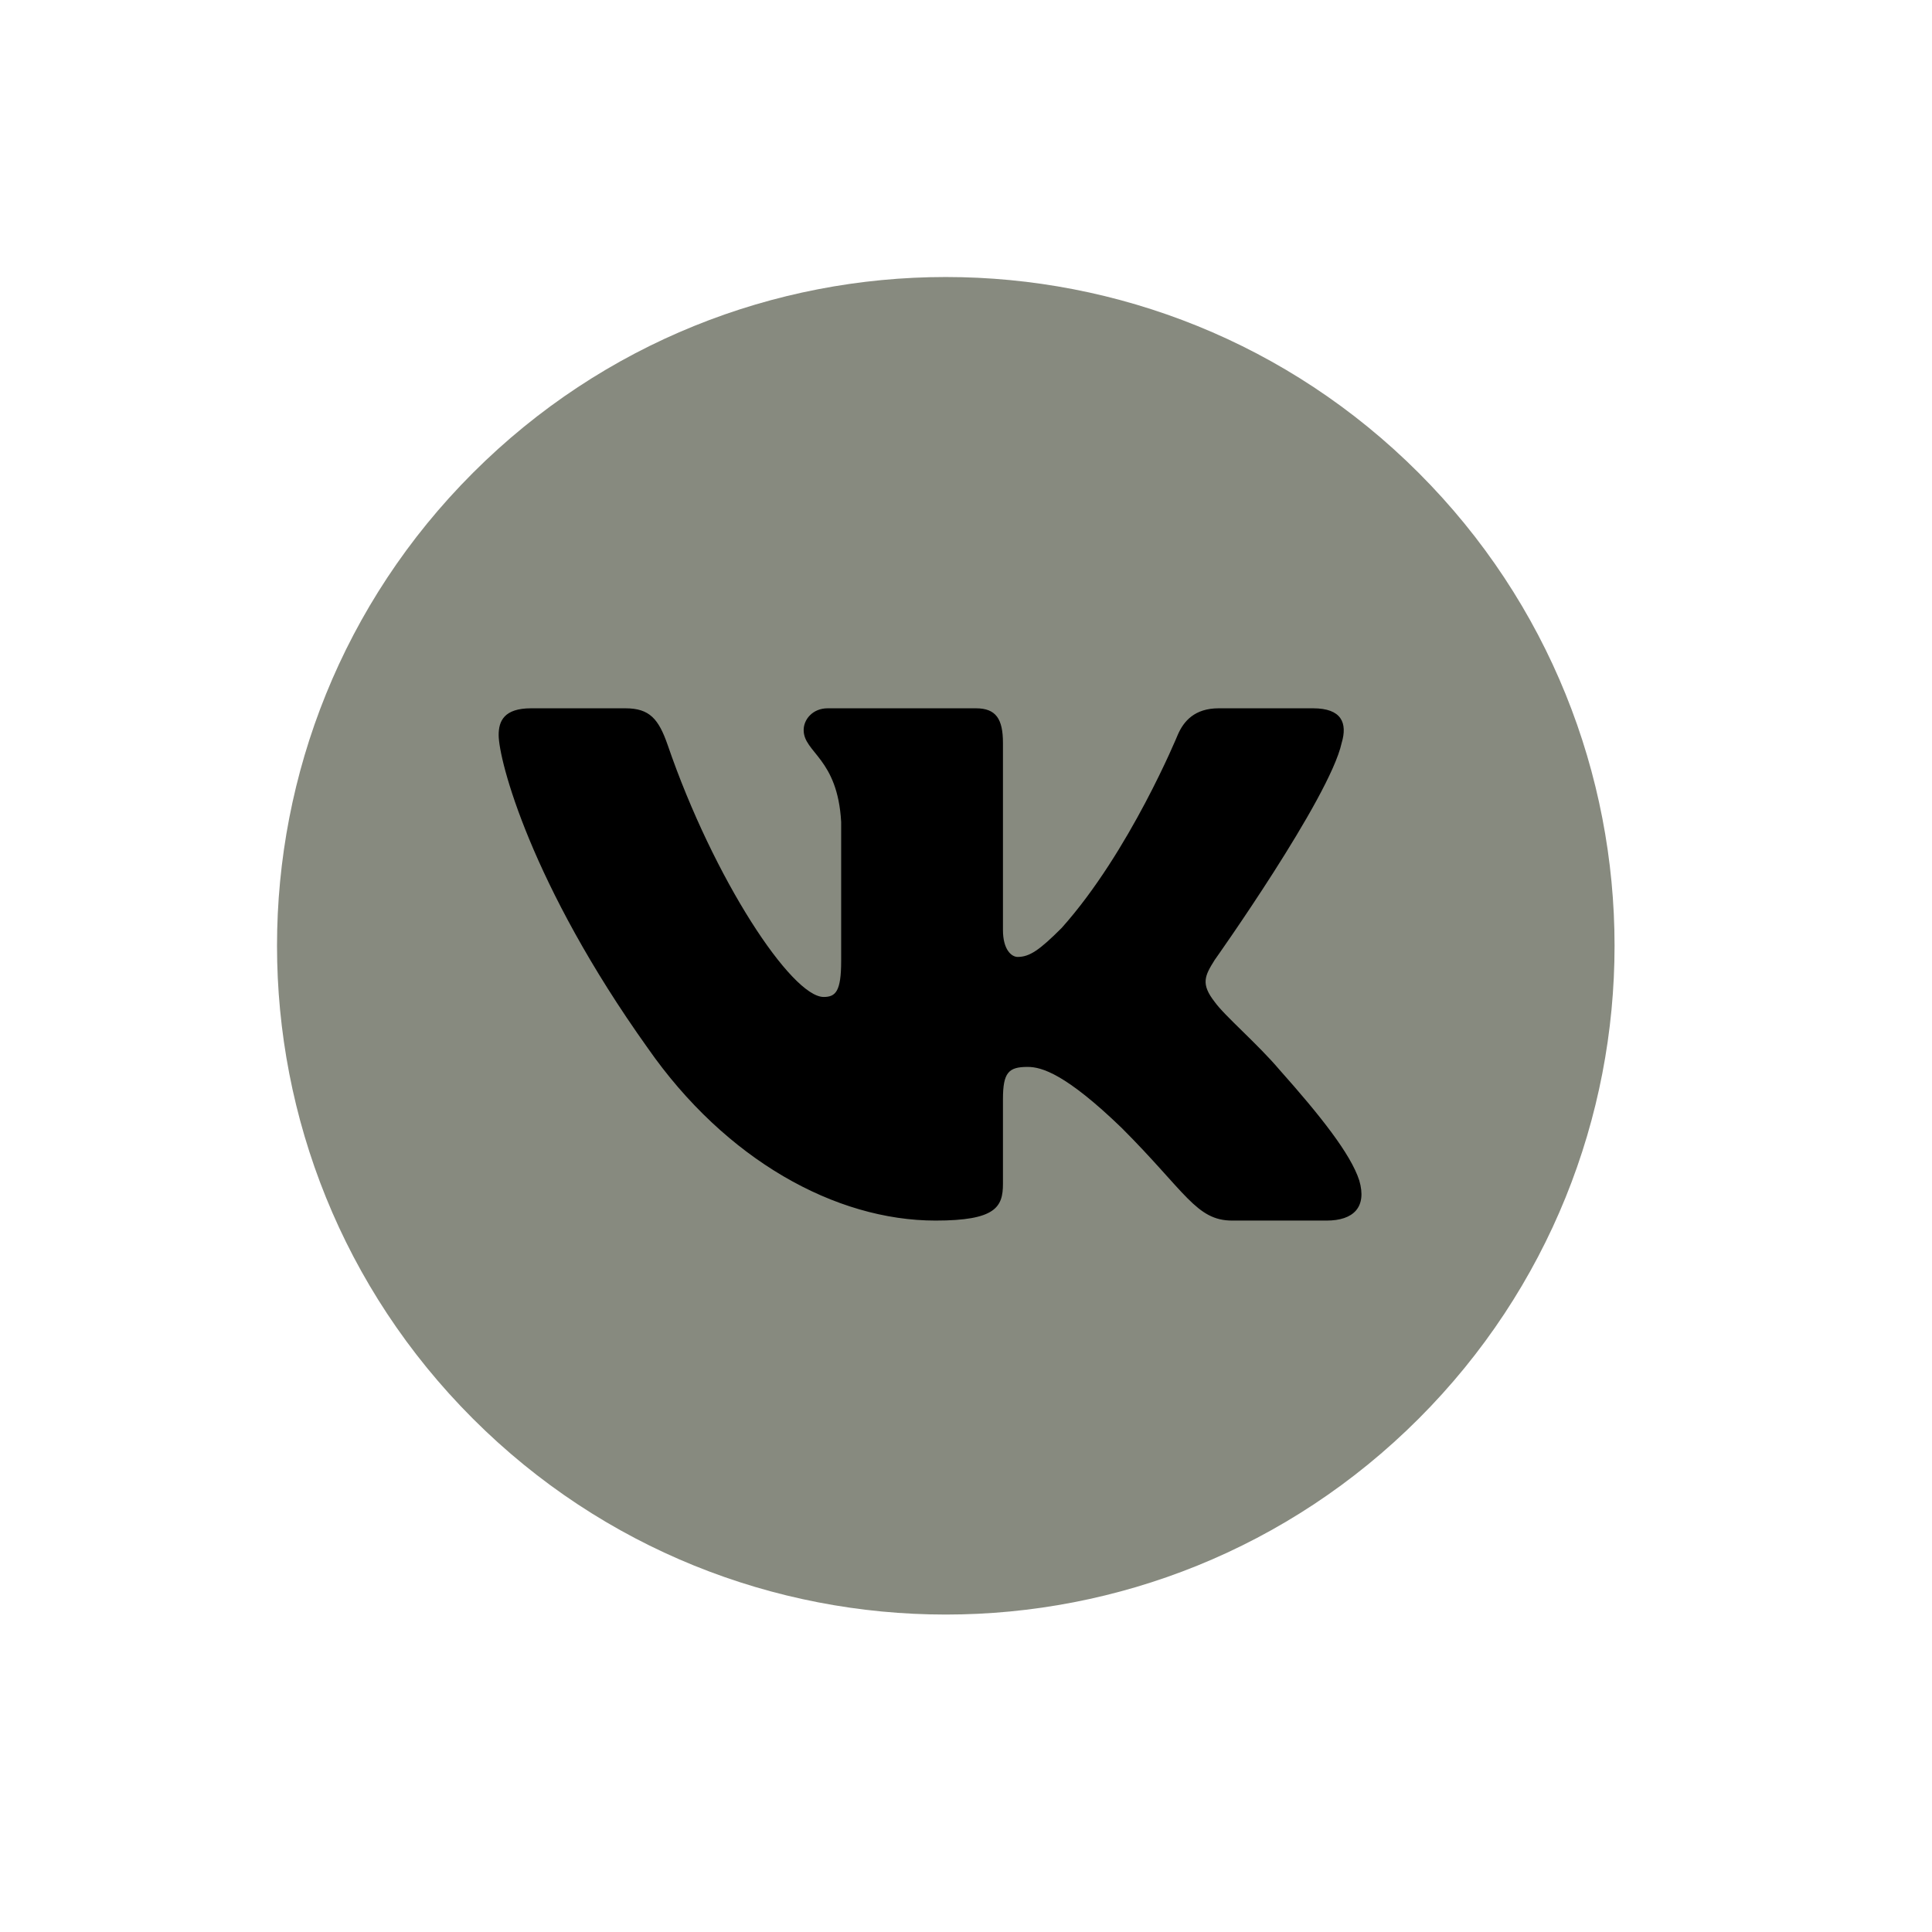 <?xml version="1.0" encoding="UTF-8"?> <svg xmlns="http://www.w3.org/2000/svg" width="39" height="39" viewBox="0 0 39 39" fill="none"> <path d="M28.638 28.638C33.91 23.366 33.91 14.818 28.638 9.546C23.366 4.274 14.818 4.274 9.546 9.546C4.274 14.818 4.274 23.366 9.546 28.638C14.818 33.91 23.366 33.91 28.638 28.638Z" fill="#878A7F"></path> <path d="M24.874 24.639H26.779C27.323 24.639 27.596 24.367 27.439 23.83C27.267 23.295 26.65 22.518 25.831 21.598C25.387 21.073 24.722 20.508 24.52 20.225C24.237 19.862 24.317 19.701 24.52 19.378C24.52 19.378 26.841 16.109 27.083 14.998C27.204 14.595 27.083 14.298 26.507 14.298H24.602C24.117 14.298 23.894 14.555 23.773 14.837C23.773 14.837 22.804 17.198 21.431 18.732C20.987 19.176 20.785 19.317 20.543 19.317C20.422 19.317 20.246 19.176 20.246 18.773V14.998C20.246 14.514 20.106 14.298 19.702 14.298H16.708C16.405 14.298 16.223 14.523 16.223 14.736C16.223 15.195 16.909 15.302 16.98 16.593V19.398C16.98 20.013 16.869 20.125 16.627 20.125C15.981 20.125 14.41 17.753 13.478 15.039C13.295 14.512 13.112 14.298 12.625 14.298H10.72C10.176 14.298 10.066 14.555 10.066 14.837C10.066 15.342 10.712 17.844 13.074 21.154C14.648 23.414 16.867 24.639 18.885 24.639C20.097 24.639 20.246 24.367 20.246 23.898V22.19C20.246 21.646 20.361 21.537 20.745 21.537C21.027 21.537 21.512 21.678 22.642 22.768C23.934 24.06 24.147 24.639 24.874 24.639Z" fill="black"></path> </svg> 